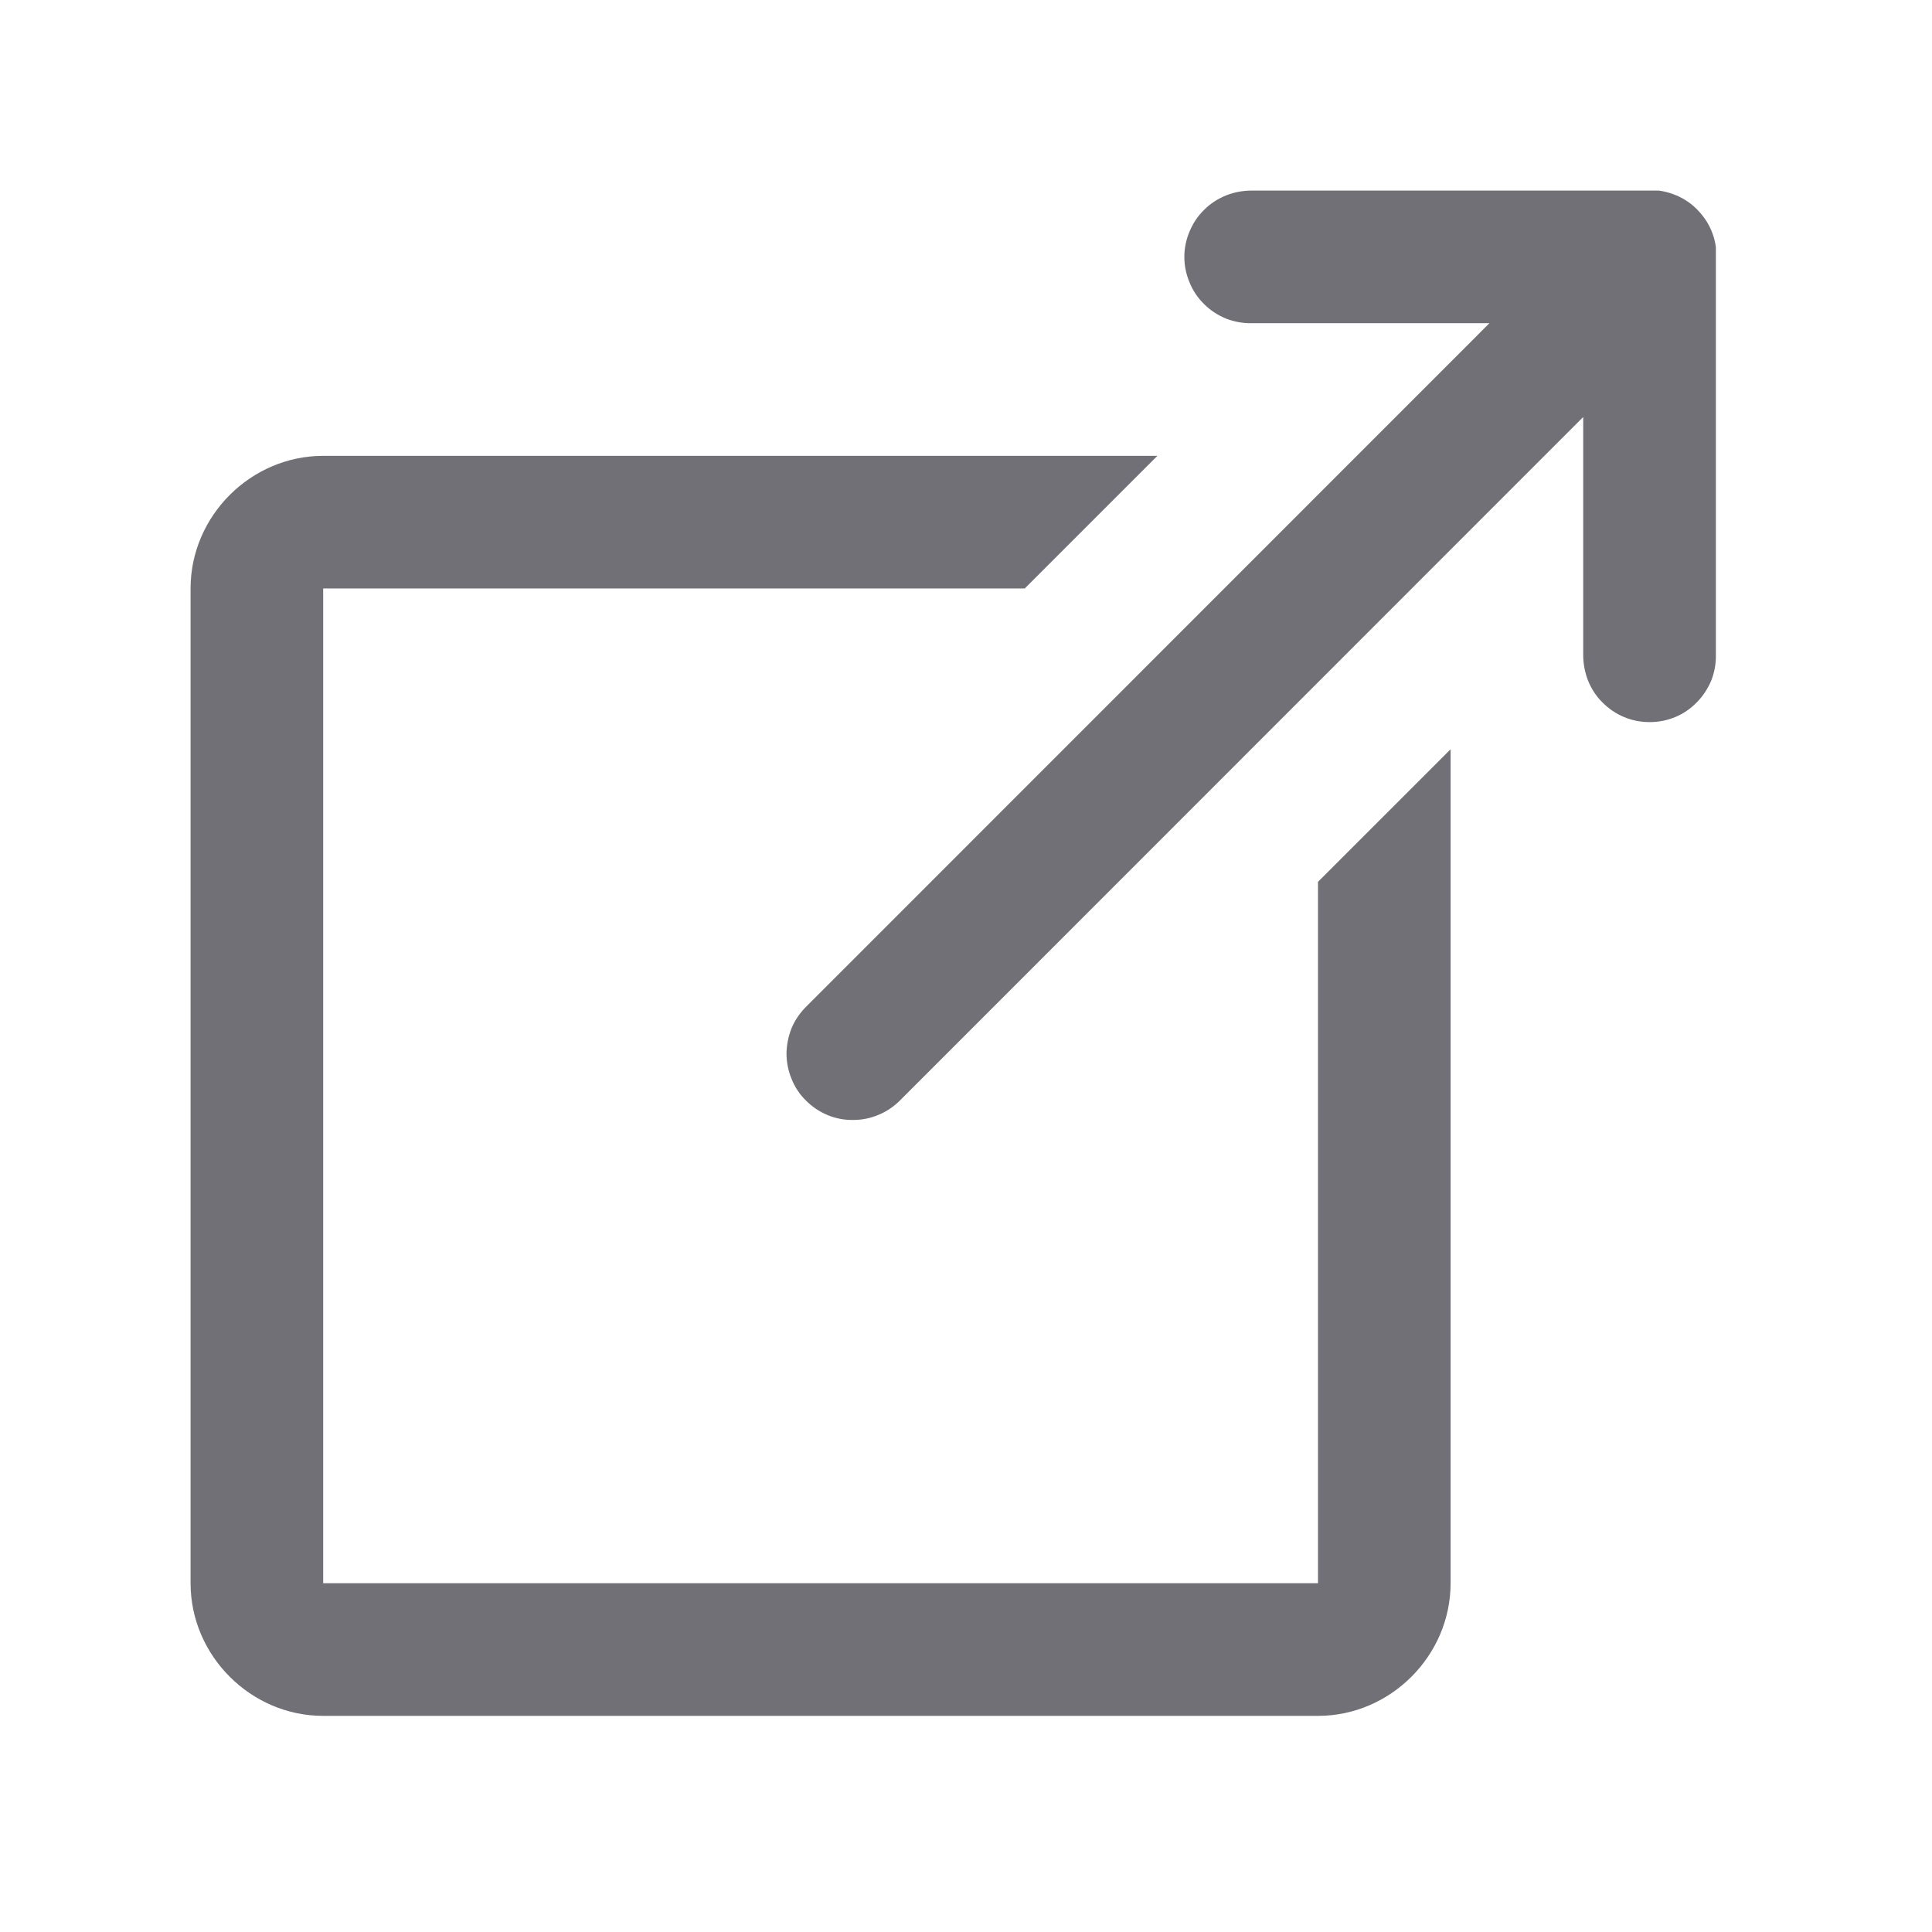<svg xmlns="http://www.w3.org/2000/svg" xmlns:xlink="http://www.w3.org/1999/xlink" width="50" zoomAndPan="magnify" viewBox="0 0 37.5 37.5" height="50" preserveAspectRatio="xMidYMid meet" version="1.0"><defs><clipPath id="70e18e902f"><path d="M 3.699 3.699 L 33.305 3.699 L 33.305 33.305 L 3.699 33.305 Z M 3.699 3.699 " clip-rule="nonzero"/></clipPath></defs><g clip-path="url(#70e18e902f)"><path fill="#717076" d="M 31.992 3.688 C 31.945 3.691 31.898 3.695 31.852 3.699 L 24.297 3.699 C 24.125 3.699 23.957 3.73 23.797 3.793 C 23.637 3.859 23.496 3.949 23.375 4.07 C 23.25 4.191 23.156 4.332 23.09 4.492 C 23.023 4.648 22.988 4.816 22.988 4.988 C 22.988 5.16 23.023 5.324 23.09 5.484 C 23.156 5.645 23.25 5.785 23.375 5.906 C 23.496 6.027 23.637 6.117 23.797 6.184 C 23.957 6.246 24.125 6.277 24.297 6.273 L 28.91 6.273 L 15.664 19.523 C 15.539 19.645 15.441 19.781 15.371 19.941 C 15.305 20.102 15.27 20.266 15.266 20.441 C 15.266 20.613 15.297 20.777 15.363 20.938 C 15.426 21.098 15.52 21.242 15.645 21.363 C 15.766 21.484 15.906 21.578 16.066 21.645 C 16.227 21.711 16.395 21.742 16.566 21.738 C 16.738 21.738 16.906 21.703 17.066 21.633 C 17.223 21.566 17.363 21.469 17.484 21.344 L 30.73 8.094 L 30.73 12.711 C 30.73 12.883 30.762 13.051 30.824 13.211 C 30.887 13.367 30.98 13.512 31.102 13.633 C 31.223 13.754 31.363 13.852 31.523 13.918 C 31.68 13.984 31.848 14.016 32.02 14.016 C 32.191 14.016 32.355 13.984 32.516 13.918 C 32.676 13.852 32.816 13.754 32.934 13.633 C 33.055 13.512 33.148 13.367 33.215 13.211 C 33.277 13.051 33.309 12.883 33.305 12.711 L 33.305 5.152 C 33.332 4.965 33.316 4.781 33.262 4.598 C 33.207 4.418 33.117 4.258 32.988 4.117 C 32.863 3.973 32.711 3.867 32.539 3.793 C 32.363 3.719 32.184 3.684 31.992 3.688 Z M 6.273 8.848 C 4.867 8.848 3.699 10.016 3.699 11.422 L 3.699 30.73 C 3.699 32.137 4.867 33.305 6.273 33.305 L 25.582 33.305 C 26.988 33.305 28.156 32.137 28.156 30.73 L 28.156 14.543 L 25.582 17.117 L 25.582 30.73 L 6.273 30.73 L 6.273 11.422 L 19.891 11.422 L 22.465 8.848 Z M 6.273 8.848 " fill-opacity="1" fill-rule="nonzero"/></g></svg>